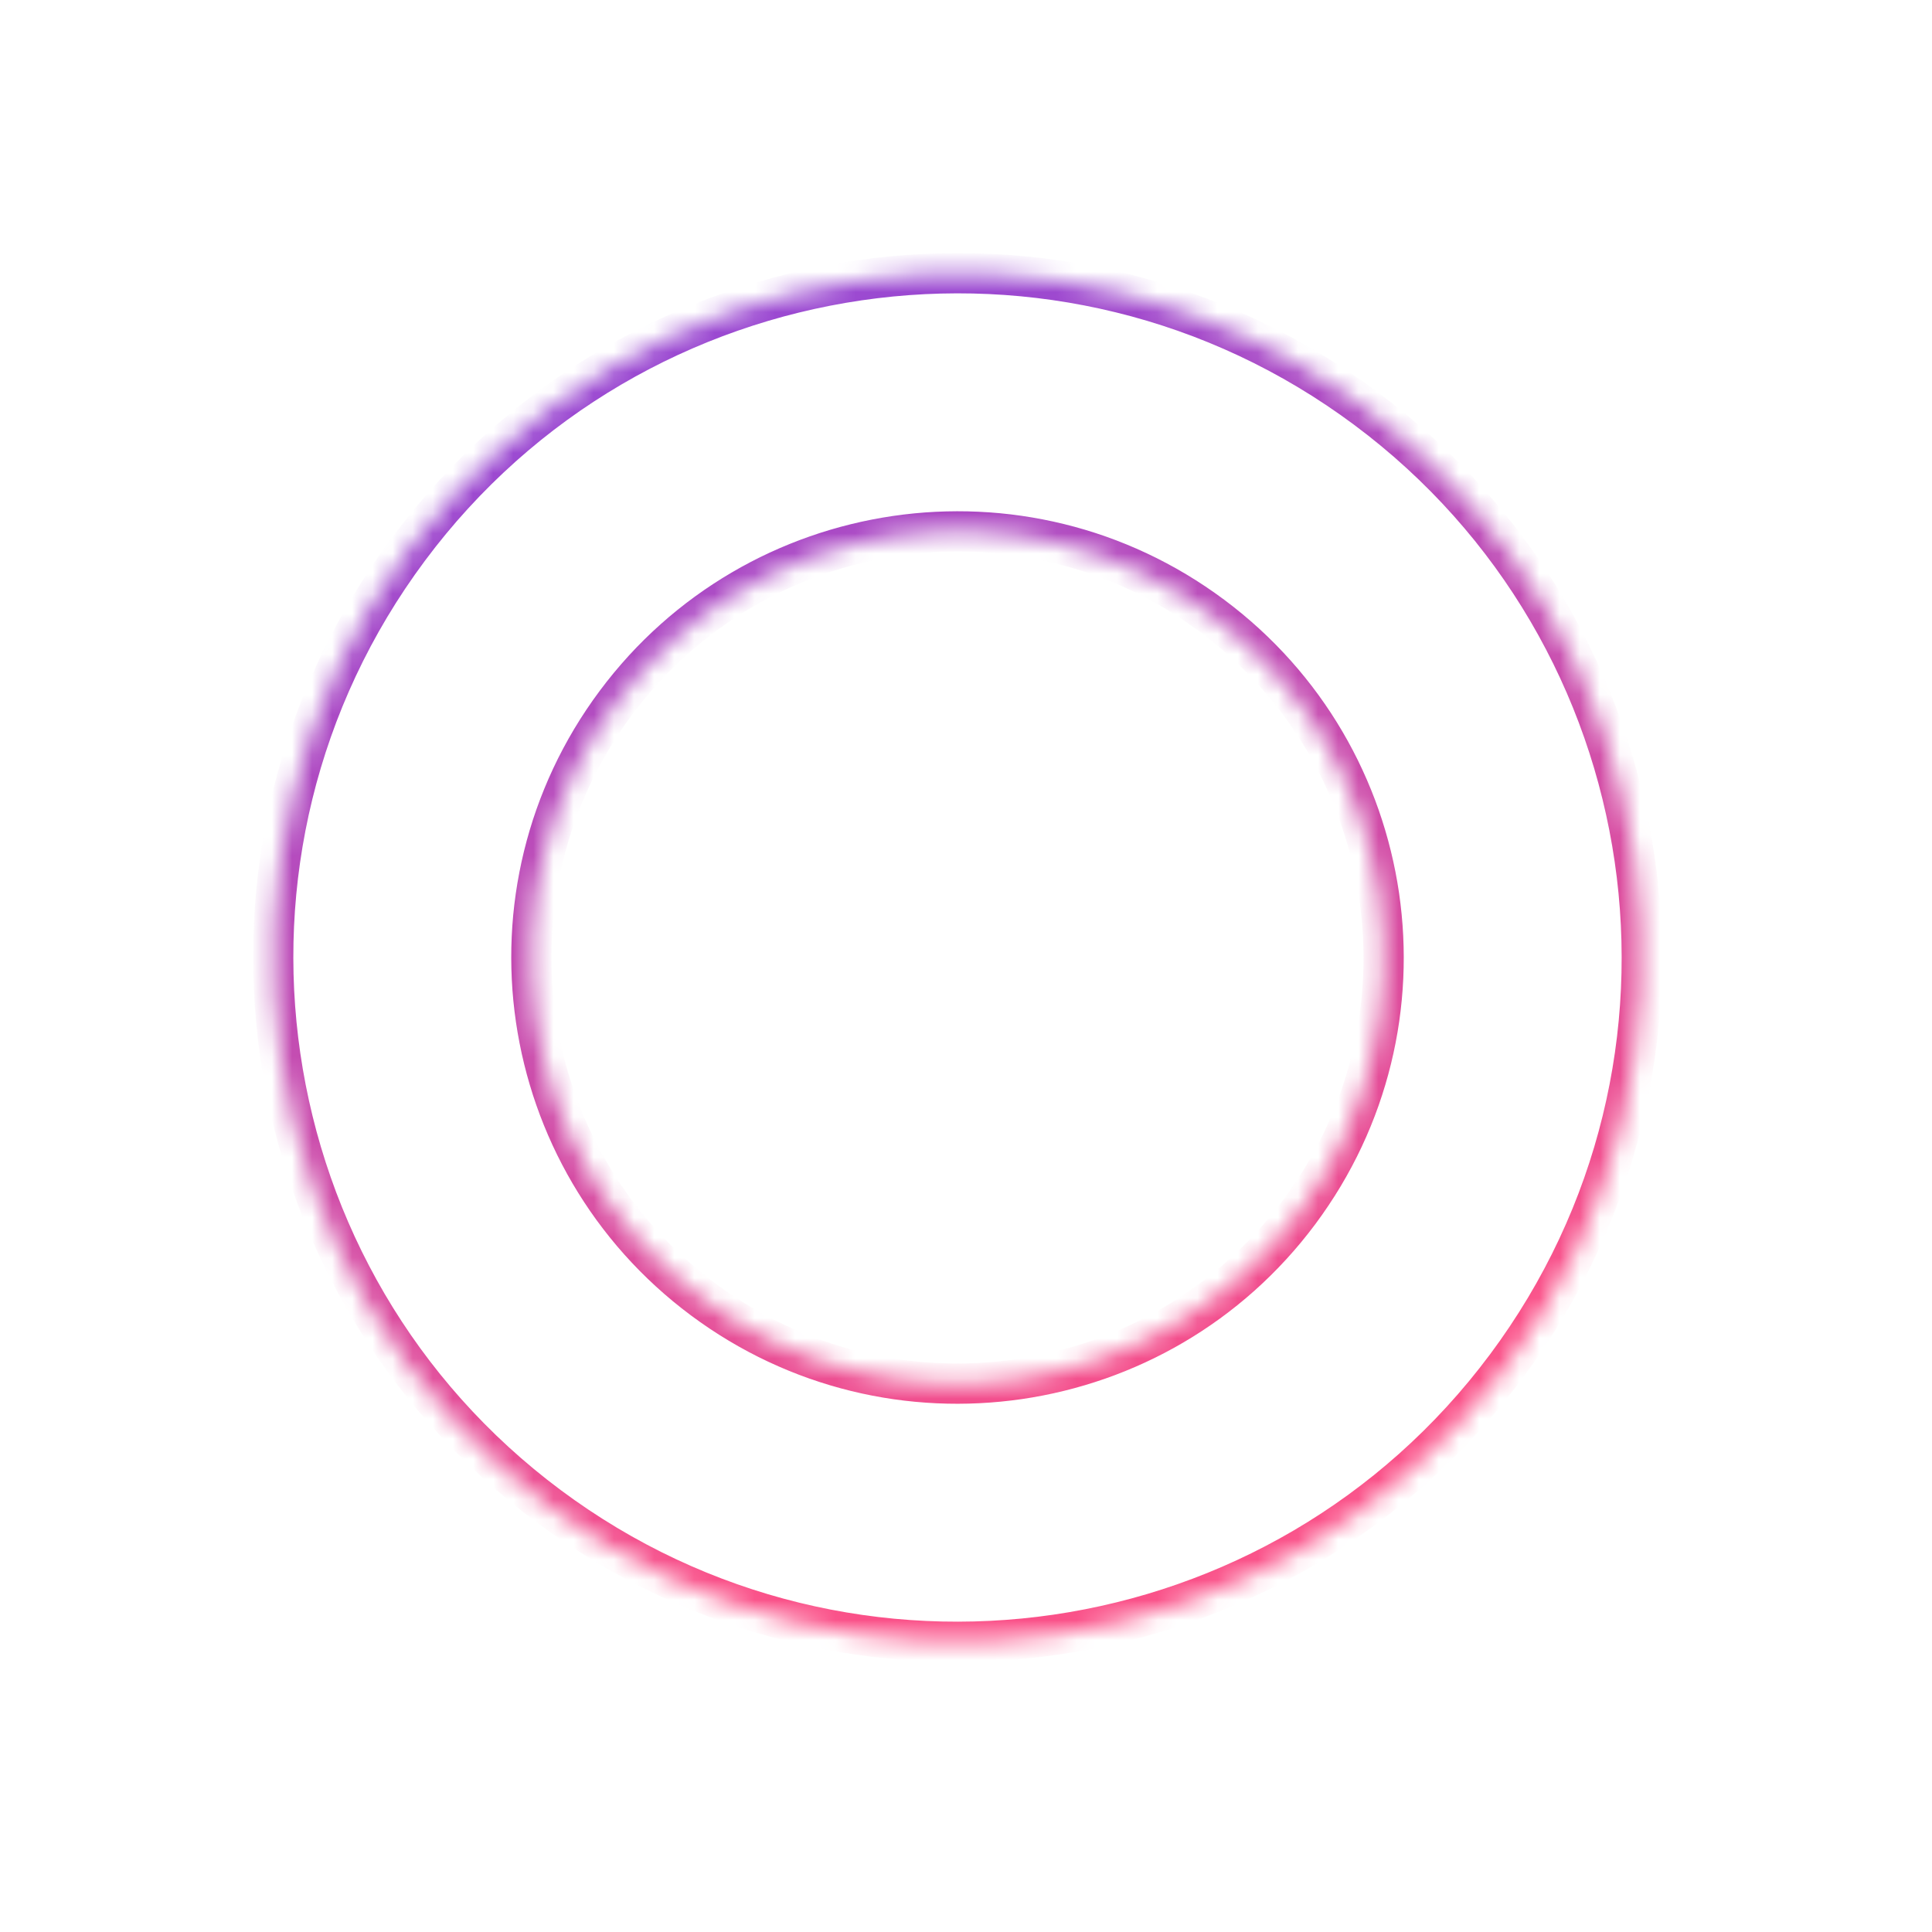<svg width="96" height="96" viewBox="0 0 96 96" fill="none" xmlns="http://www.w3.org/2000/svg">
<mask id="path-1-inside-1" fill="white">
<path d="M20.314 27.264C31.533 12.206 52.835 9.095 67.892 20.314C82.95 31.534 86.061 52.835 74.842 67.893C63.622 82.95 42.321 86.062 27.263 74.842C12.206 63.623 9.094 42.321 20.314 27.264ZM64.556 60.229C71.543 50.852 69.605 37.587 60.228 30.6C50.852 23.613 37.586 25.551 30.599 34.928C23.613 44.305 25.55 57.57 34.927 64.557C44.304 71.543 57.569 69.606 64.556 60.229Z"/>
</mask>
<path d="M20.314 27.264C31.533 12.206 52.835 9.095 67.892 20.314C82.95 31.534 86.061 52.835 74.842 67.893C63.622 82.95 42.321 86.062 27.263 74.842C12.206 63.623 9.094 42.321 20.314 27.264ZM64.556 60.229C71.543 50.852 69.605 37.587 60.228 30.6C50.852 23.613 37.586 25.551 30.599 34.928C23.613 44.305 25.55 57.57 34.927 64.557C44.304 71.543 57.569 69.606 64.556 60.229Z" stroke="url(#paint0_linear)" stroke-width="2" mask="url(#path-1-inside-1)"/>
<defs>
<linearGradient id="paint0_linear" x1="77.703" y1="64.053" x2="58.658" y2="10.576" gradientUnits="userSpaceOnUse">
<stop stop-color="#FA5088"/>
<stop offset="0.996" stop-color="#9B49D1"/>
</linearGradient>
</defs>
</svg>
